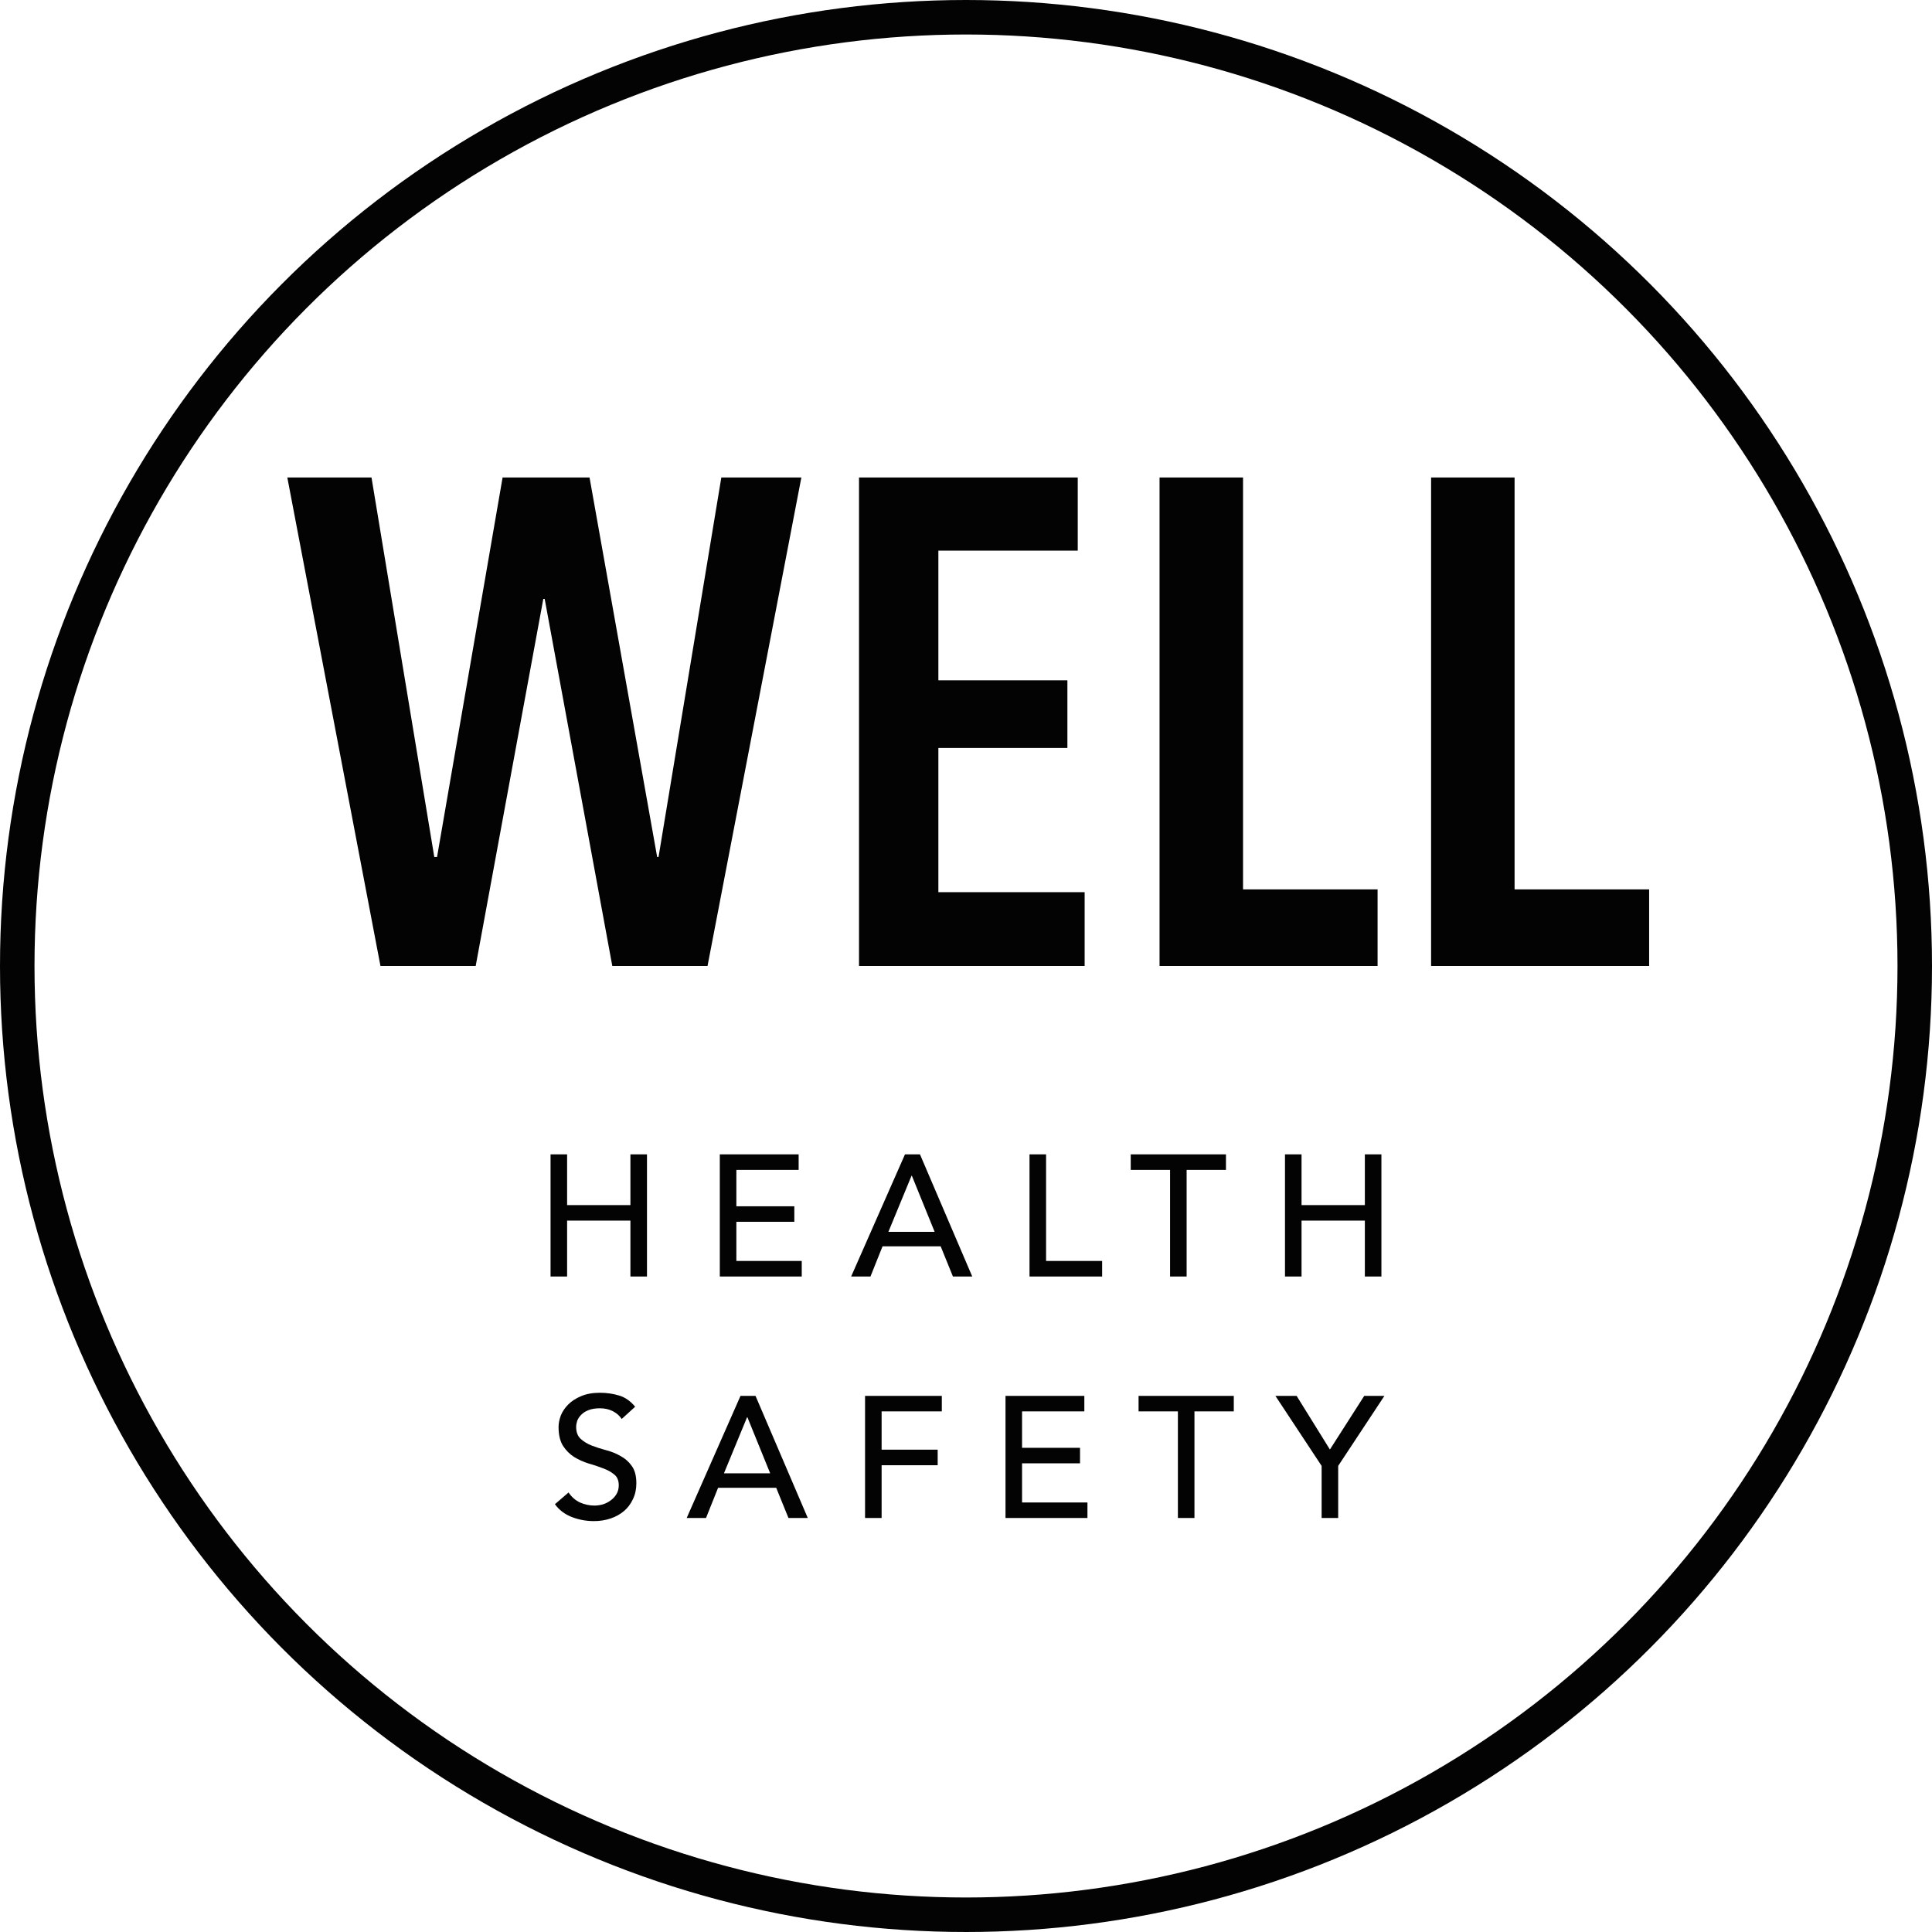 <svg width="56" height="56" viewBox="0 0 56 56" fill="none" xmlns="http://www.w3.org/2000/svg">
<circle cx="28" cy="28" r="27.5" stroke="#030303"/>
<path d="M20.508 28H17.748L15.788 17.36H15.748L13.788 28H11.028L8.328 13.84H10.768L12.588 24.84H12.668L14.568 13.84H17.088L19.048 24.84H19.088L20.908 13.84H23.228L20.508 28ZM24.899 28V13.84H31.239V15.96H27.199V19.72H30.939V21.68H27.199V25.86H31.439V28H24.899ZM33.61 28V13.84H36.03V25.78H39.93V28H33.61ZM41.481 28V13.84H43.901V25.78H47.801V28H41.481Z" fill="#030303"/>
<path d="M15.958 33.46H16.438V34.93H18.273V33.46H18.753V37H18.273V35.38H16.438V37H15.958V33.46ZM20.864 33.46H23.149V33.91H21.344V34.965H23.024V35.415H21.344V36.55H23.239V37H20.864V33.46ZM26.231 33.46H26.666L28.181 37H27.621L27.266 36.125H25.581L25.231 37H24.671L26.231 33.46ZM27.091 35.705L26.431 34.08H26.421L25.751 35.705H27.091ZM29.841 33.46H30.321V36.55H31.946V37H29.841V33.46ZM33.915 33.91H32.775V33.46H35.535V33.91H34.395V37H33.915V33.91ZM37.246 33.46H37.726V34.93H39.561V33.46H40.041V37H39.561V35.38H37.726V37H37.246V33.46ZM16.48 43.26C16.567 43.39 16.677 43.487 16.81 43.55C16.947 43.61 17.087 43.64 17.23 43.64C17.31 43.64 17.392 43.628 17.475 43.605C17.559 43.578 17.634 43.54 17.7 43.49C17.77 43.44 17.827 43.378 17.87 43.305C17.914 43.232 17.935 43.147 17.935 43.05C17.935 42.913 17.892 42.81 17.805 42.74C17.719 42.667 17.61 42.607 17.48 42.56C17.354 42.51 17.214 42.463 17.06 42.42C16.91 42.373 16.77 42.31 16.64 42.23C16.514 42.15 16.407 42.043 16.32 41.91C16.234 41.773 16.19 41.59 16.19 41.36C16.19 41.257 16.212 41.147 16.255 41.03C16.302 40.913 16.374 40.807 16.47 40.71C16.567 40.613 16.69 40.533 16.84 40.47C16.994 40.403 17.177 40.37 17.39 40.37C17.584 40.37 17.769 40.397 17.945 40.45C18.122 40.503 18.277 40.612 18.41 40.775L18.02 41.13C17.96 41.037 17.875 40.962 17.765 40.905C17.655 40.848 17.53 40.82 17.39 40.82C17.257 40.82 17.145 40.838 17.055 40.875C16.969 40.908 16.899 40.953 16.845 41.01C16.792 41.063 16.754 41.122 16.73 41.185C16.71 41.248 16.7 41.307 16.7 41.36C16.7 41.51 16.744 41.625 16.83 41.705C16.917 41.785 17.024 41.85 17.15 41.9C17.28 41.95 17.42 41.995 17.57 42.035C17.724 42.075 17.864 42.132 17.99 42.205C18.12 42.275 18.229 42.372 18.315 42.495C18.402 42.615 18.445 42.782 18.445 42.995C18.445 43.165 18.412 43.318 18.345 43.455C18.282 43.592 18.195 43.707 18.085 43.8C17.975 43.893 17.845 43.965 17.695 44.015C17.545 44.065 17.385 44.09 17.215 44.09C16.989 44.09 16.774 44.05 16.57 43.97C16.367 43.89 16.205 43.767 16.085 43.6L16.48 43.26ZM21.464 40.46H21.899L23.414 44H22.854L22.499 43.125H20.814L20.464 44H19.904L21.464 40.46ZM22.324 42.705L21.664 41.08H21.654L20.984 42.705H22.324ZM25.074 40.46H27.299V40.91H25.554V42.02H27.179V42.47H25.554V44H25.074V40.46ZM29.145 40.46H31.43V40.91H29.625V41.965H31.305V42.415H29.625V43.55H31.52V44H29.145V40.46ZM34.142 40.91H33.002V40.46H35.762V40.91H34.622V44H34.142V40.91ZM38.308 42.49L36.968 40.46H37.583L38.548 42.015L39.543 40.46H40.128L38.788 42.49V44H38.308V42.49Z" fill="#030303"/>
</svg>
